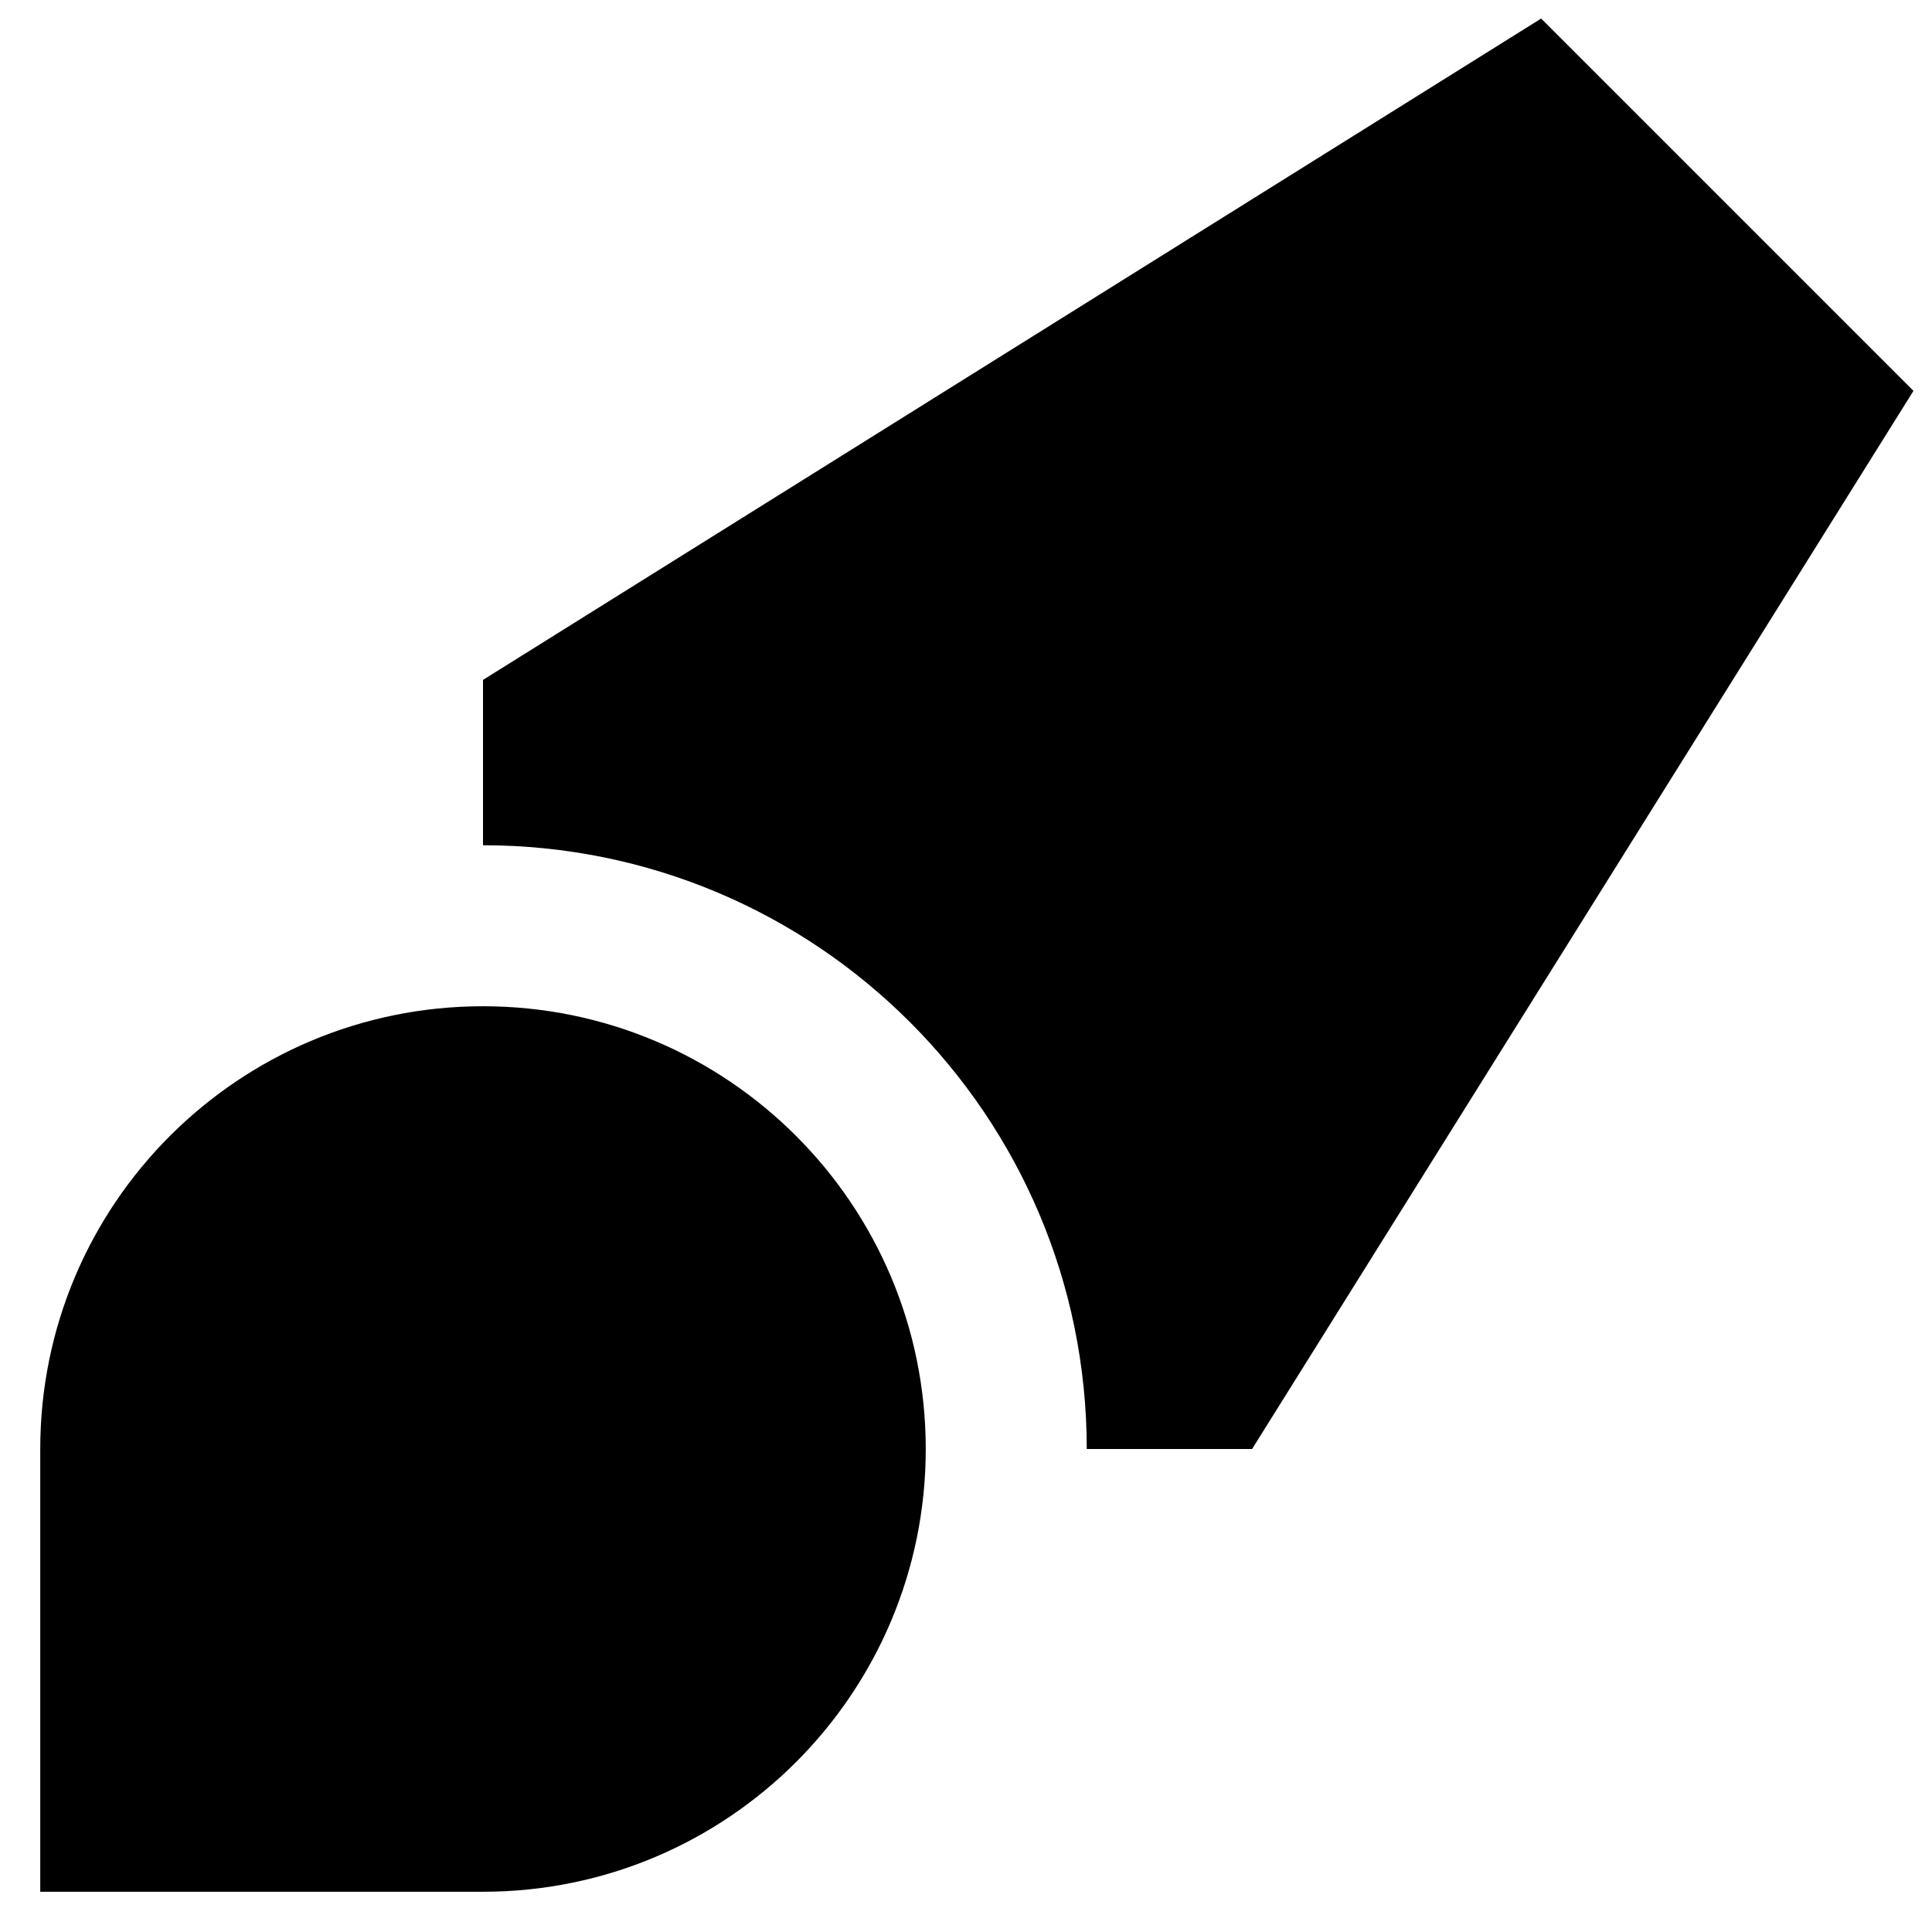 <svg width="48" height="48" viewBox="0 0 48 48" fill="none" xmlns="http://www.w3.org/2000/svg">
<path fill-rule="evenodd" clip-rule="evenodd" d="M47.539 9.711L38.289 0.461L12 16.892V21C20.284 21 27 27.716 27 36L31.108 36L47.539 9.711ZM1 36C1 29.925 5.925 25 12 25C18.075 25 23 29.925 23 36C23 42.075 18.075 47 12 47H1V36Z" fill="black"/>
</svg>
